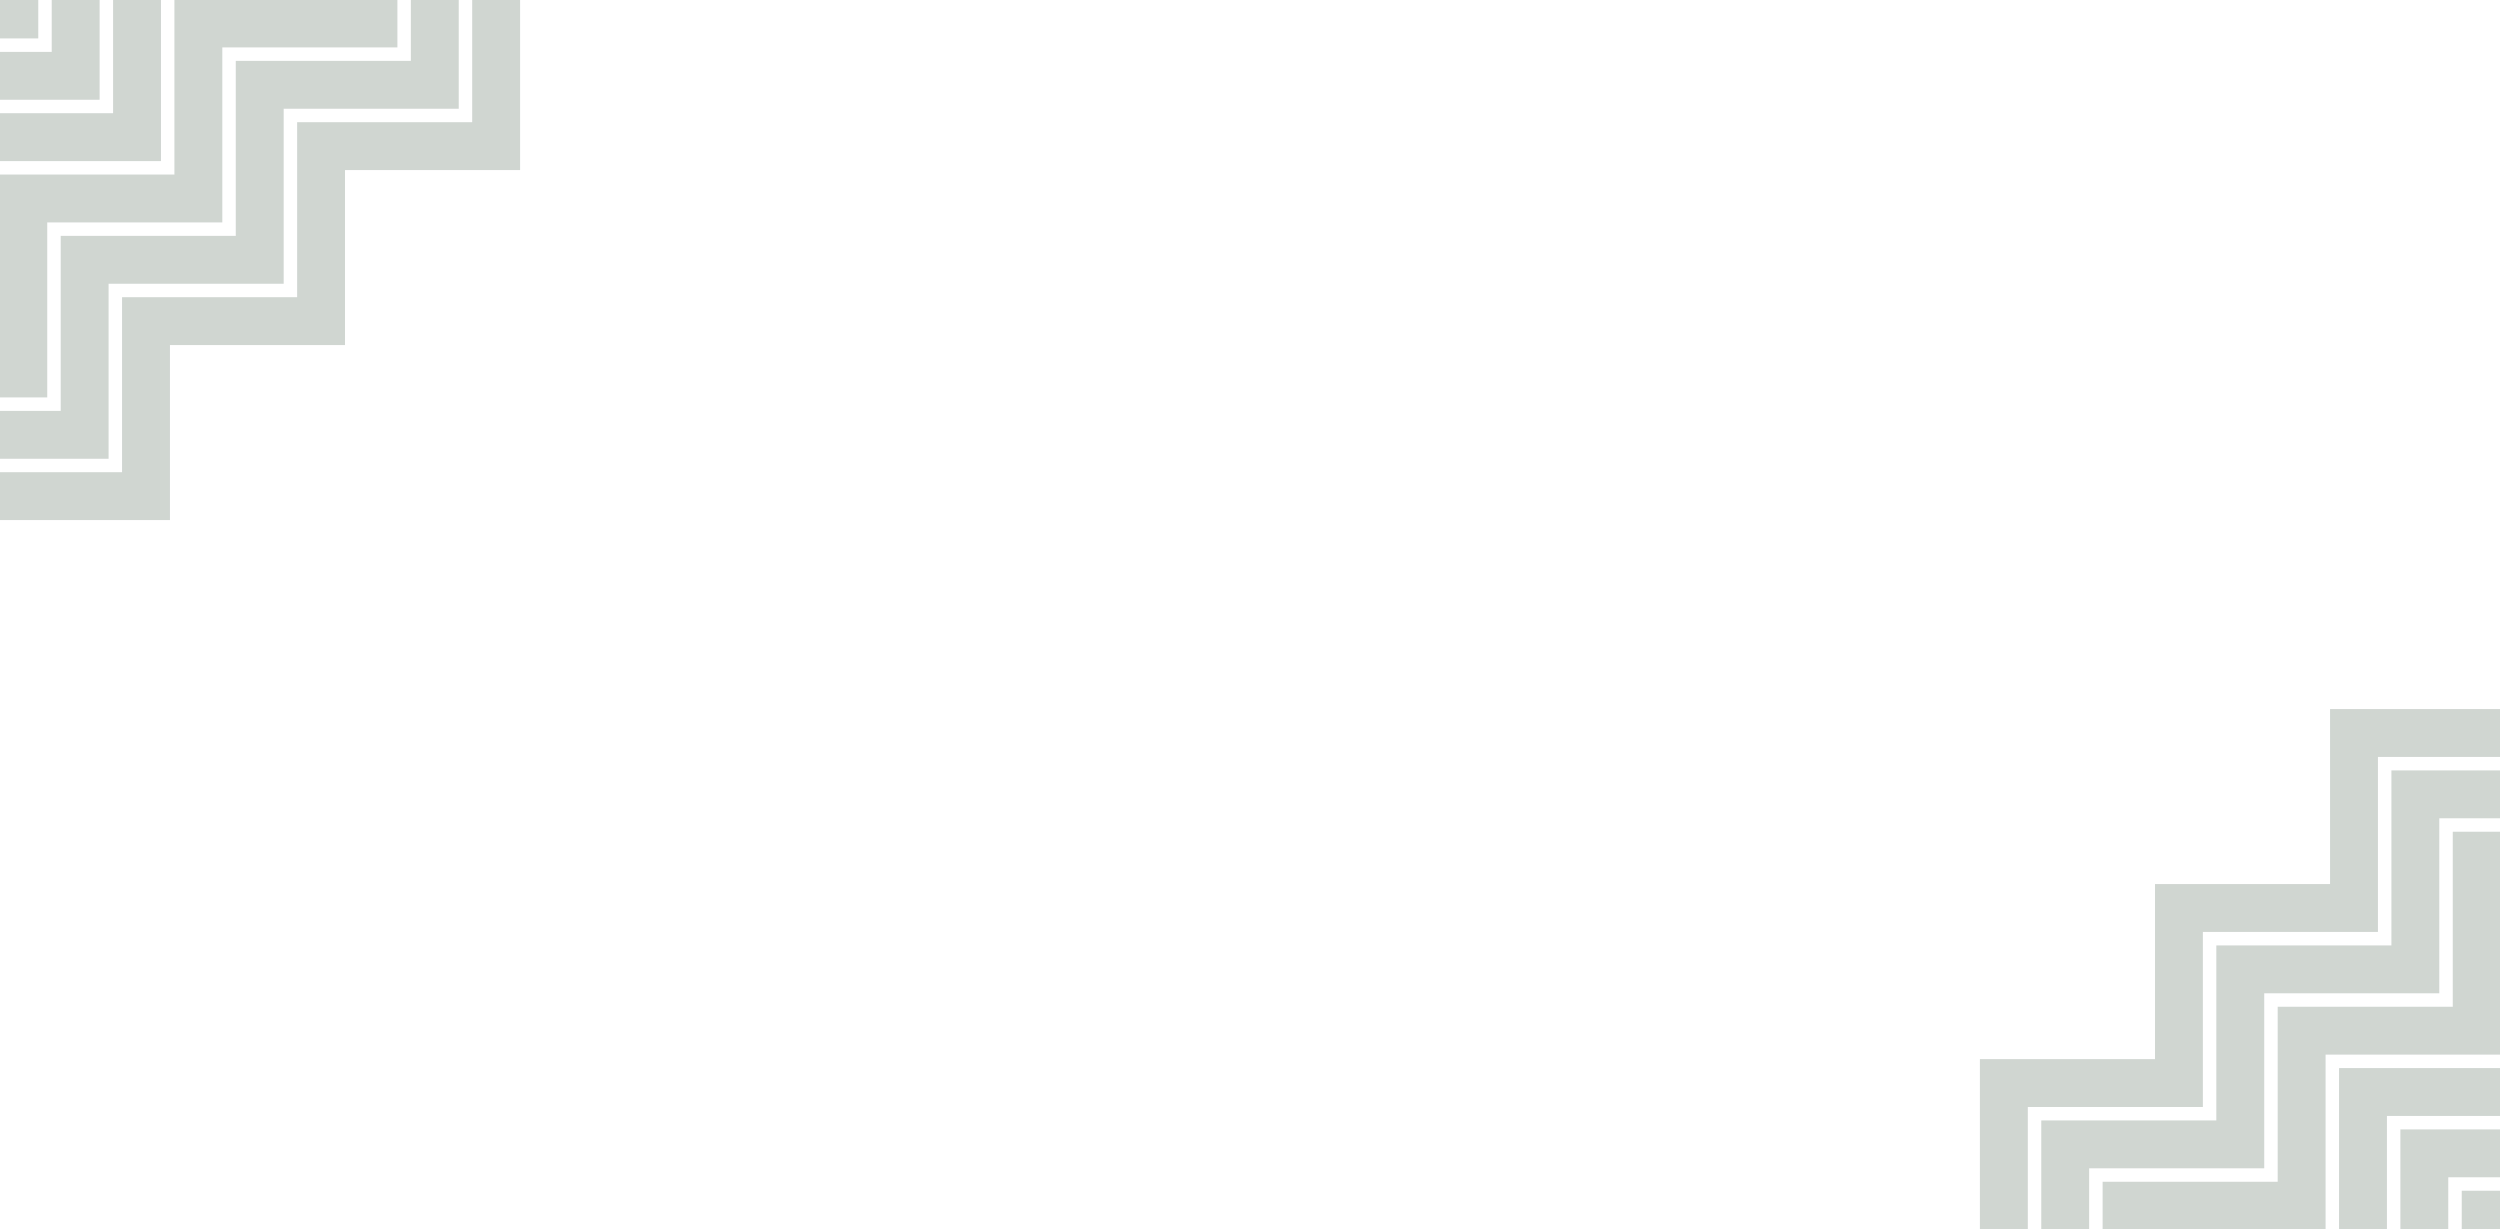 <svg xmlns="http://www.w3.org/2000/svg" fill="none" viewBox="0 0 1440 708" height="708" width="1440">
<g clip-path="url(#clip0_2329_1754)">
<g clip-path="url(#clip1_2329_1754)">
<g clip-path="url(#clip2_2329_1754)" opacity="0.3">
<path fill="#607466" d="M-335 271.998L70.305 271.998L70.305 171.191H171.147V70.383L271.988 70.383V-16.638L299.569 -16.638V97.955H198.728V198.762H97.886L97.886 299.569L-335 299.569"></path>
<path fill="#607466" d="M-335 236.672L34.968 236.672L34.968 135.865H135.809V35.058L236.651 35.058V-51.964H264.231V62.629L163.39 62.629V163.436H62.548L62.548 264.244L-335 264.244"></path>
<path fill="#607466" d="M-335 -10.607H-212.396V-111.414H-111.554L-111.554 -212.222L-10.713 -212.222V-299.243H16.868V-184.65L-83.974 -184.65L-83.974 -83.843H-184.815V16.964H-335"></path>
<path fill="#607466" d="M-335 201.347L-0.37 201.347L-0.37 100.539L100.472 100.539V-0.268L201.313 -0.268V-87.29H228.894V27.303L128.052 27.303V128.111H27.211L27.211 228.918L-335 228.918"></path>
<path fill="#607466" d="M-335 24.719H-177.058V-76.089H-76.216V-176.896L24.625 -176.896V-263.918H52.206V-149.325L-48.636 -149.325V-48.517H-149.477V52.29H-335"></path>
<path fill="#607466" d="M-335 166.021L-35.708 166.021L-35.708 65.214L65.134 65.214V-35.593L165.976 -35.593V-122.615L193.556 -122.615V-8.022L92.715 -8.022V92.785L-8.127 92.785L-8.127 193.592L-335 193.592"></path>
<path fill="#607466" d="M-335 60.044H-141.72V-40.763H-40.879V-141.57H59.963V-228.592H87.543V-113.999L-13.298 -113.999V-13.192H-114.14V87.615H-335"></path>
<path fill="#607466" d="M-335 130.696L-71.045 130.696L-71.045 29.888L29.797 29.888V-70.919L130.638 -70.919V-157.941H158.219V-43.348L57.377 -43.348V57.46L-43.465 57.46L-43.465 158.267L-335 158.267"></path>
<path fill="#607466" d="M-335 95.37H-106.383V-5.438H-5.541V-106.245L95.3 -106.245V-193.267H122.881V-78.674L22.039 -78.674V22.134L-78.802 22.134L-78.802 122.941L-335 122.941"></path>
</g>
</g>
<g clip-path="url(#clip3_2329_1754)">
<g clip-path="url(#clip4_2329_1754)" opacity="0.3">
<path fill="#607466" d="M1775 436.002L1369.69 436.002L1369.69 536.809L1268.85 536.809L1268.85 637.617L1168.01 637.617L1168.01 724.638L1140.43 724.638L1140.43 610.045L1241.27 610.045L1241.27 509.238L1342.11 509.238L1342.11 408.431L1775 408.431"></path>
<path fill="#607466" d="M1775 471.328L1405.03 471.328L1405.03 572.135L1304.19 572.135L1304.19 672.942L1203.35 672.942L1203.35 759.964L1175.77 759.964L1175.77 645.371L1276.61 645.371L1276.61 544.564L1377.45 544.564L1377.45 443.756L1775 443.756"></path>
<path fill="#607466" d="M1775 718.607L1652.4 718.607L1652.4 819.414L1551.55 819.414L1551.55 920.222L1450.71 920.222L1450.71 1007.24L1423.13 1007.24L1423.13 892.65L1523.97 892.65L1523.97 791.843L1624.82 791.843L1624.82 691.036L1775 691.036"></path>
<path fill="#607466" d="M1775 506.653L1440.37 506.653L1440.37 607.461L1339.53 607.461L1339.53 708.268L1238.69 708.268L1238.69 795.29L1211.11 795.29L1211.11 680.697L1311.95 680.697L1311.95 579.889L1412.79 579.889L1412.79 479.082L1775 479.082"></path>
<path fill="#607466" d="M1775 683.281L1617.06 683.281L1617.06 784.089L1516.22 784.089L1516.22 884.896L1415.37 884.896L1415.37 971.918L1387.79 971.918L1387.79 857.325L1488.64 857.325L1488.64 756.517L1589.48 756.517L1589.48 655.71L1775 655.71"></path>
<path fill="#607466" d="M1775 541.979L1475.71 541.979L1475.71 642.786L1374.87 642.786L1374.87 743.594L1274.02 743.593L1274.02 830.615L1246.44 830.615L1246.44 716.022L1347.29 716.022L1347.29 615.215L1448.13 615.215L1448.13 514.408L1775 514.408"></path>
<path fill="#607466" d="M1775 647.956L1581.72 647.956L1581.72 748.763L1480.88 748.763L1480.88 849.57L1380.04 849.57L1380.04 936.592L1352.46 936.592L1352.46 821.999L1453.3 821.999L1453.3 721.192L1554.14 721.192L1554.14 620.384L1775 620.384"></path>
<path fill="#607466" d="M1775 577.304L1511.05 577.304L1511.05 678.112L1410.2 678.112L1410.2 778.919L1309.36 778.919L1309.36 865.941L1281.78 865.941L1281.78 751.348L1382.62 751.348L1382.62 650.54L1483.46 650.54L1483.46 549.733L1775 549.733"></path>
<path fill="#607466" d="M1775 612.63L1546.38 612.63L1546.38 713.438L1445.54 713.438L1445.54 814.245L1344.7 814.245L1344.7 901.267L1317.12 901.267L1317.12 786.674L1417.96 786.674L1417.96 685.866L1518.8 685.866L1518.8 585.059L1775 585.059"></path>
</g>
</g>
</g>
<defs>
<clipPath id="clip0_2329_1754">
<rect fill="white" height="708" width="1440"></rect>
</clipPath>
<clipPath id="clip1_2329_1754">
<rect transform="translate(-420 -270)" fill="white" height="708" width="1440"></rect>
</clipPath>
<clipPath id="clip2_2329_1754">
<rect transform="translate(-335 -335)" fill="white" height="635" width="635"></rect>
</clipPath>
<clipPath id="clip3_2329_1754">
<rect transform="translate(1860 978) rotate(-180)" fill="white" height="708" width="1440"></rect>
</clipPath>
<clipPath id="clip4_2329_1754">
<rect transform="translate(1775 1043) rotate(-180)" fill="white" height="635" width="635"></rect>
</clipPath>
</defs>
</svg>
